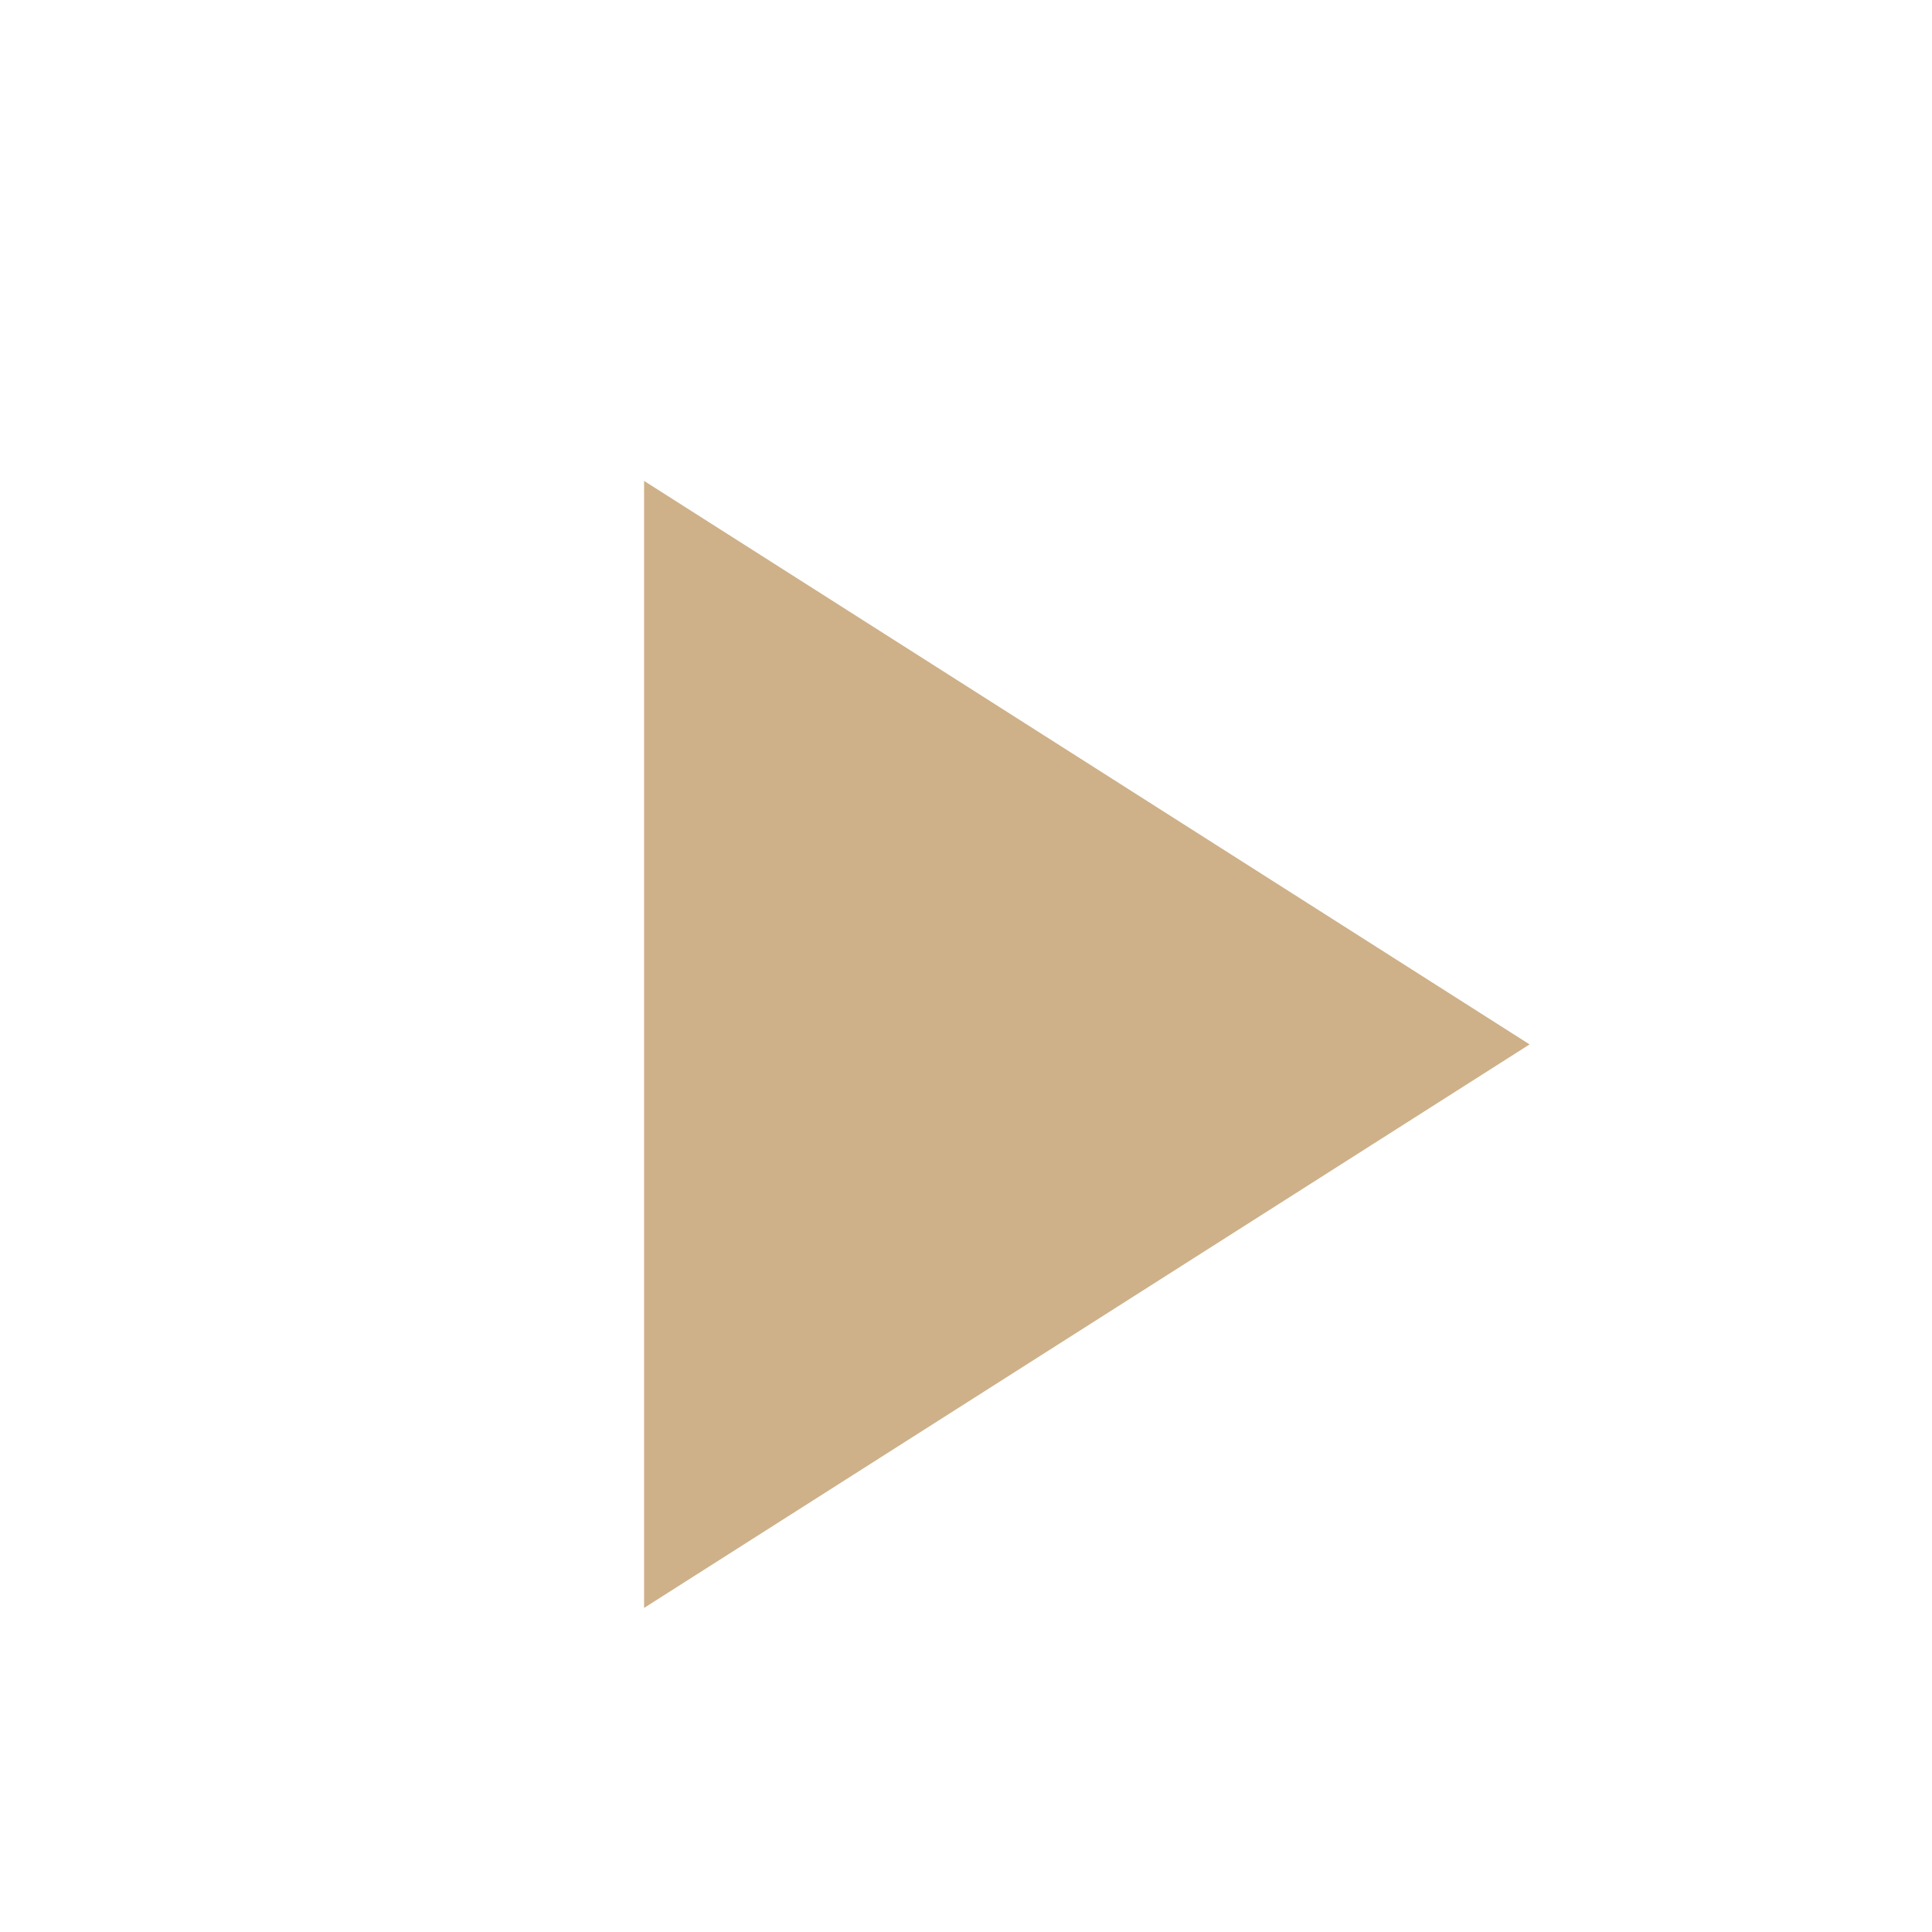 <svg id="play_arrow-24px" xmlns="http://www.w3.org/2000/svg" xmlns:xlink="http://www.w3.org/1999/xlink" width="74" height="74" viewBox="0 0 74 74">
  <defs>
    <clipPath id="clip-path">
      <rect width="51.917" height="61.167" fill="none"/>
    </clipPath>
    <filter id="Path_77" x="15.667" y="9.417" width="51.917" height="61.167" filterUnits="userSpaceOnUse">
      <feOffset dy="3" input="SourceAlpha"/>
      <feGaussianBlur stdDeviation="3" result="blur"/>
      <feFlood flood-opacity="0.2"/>
      <feComposite operator="in" in2="blur"/>
      <feComposite in="SourceGraphic"/>
    </filter>
  </defs>
  <path id="Path_76" data-name="Path 76" d="M0,0H74V74H0Z" fill="none"/>
  <g id="Repeat_Grid_1" data-name="Repeat Grid 1" transform="translate(15.667 9.417)" clip-path="url(#clip-path)">
    <g transform="translate(-15.667 -9.417)">
      <g transform="matrix(1, 0, 0, 1, 0, 0)" filter="url(#Path_77)">
        <path id="Path_77-2" data-name="Path 77" d="M8,5V48.167L41.917,26.583Z" transform="translate(16.67 10.42)" fill="#ceb189"/>
      </g>
    </g>
  </g>
</svg>
